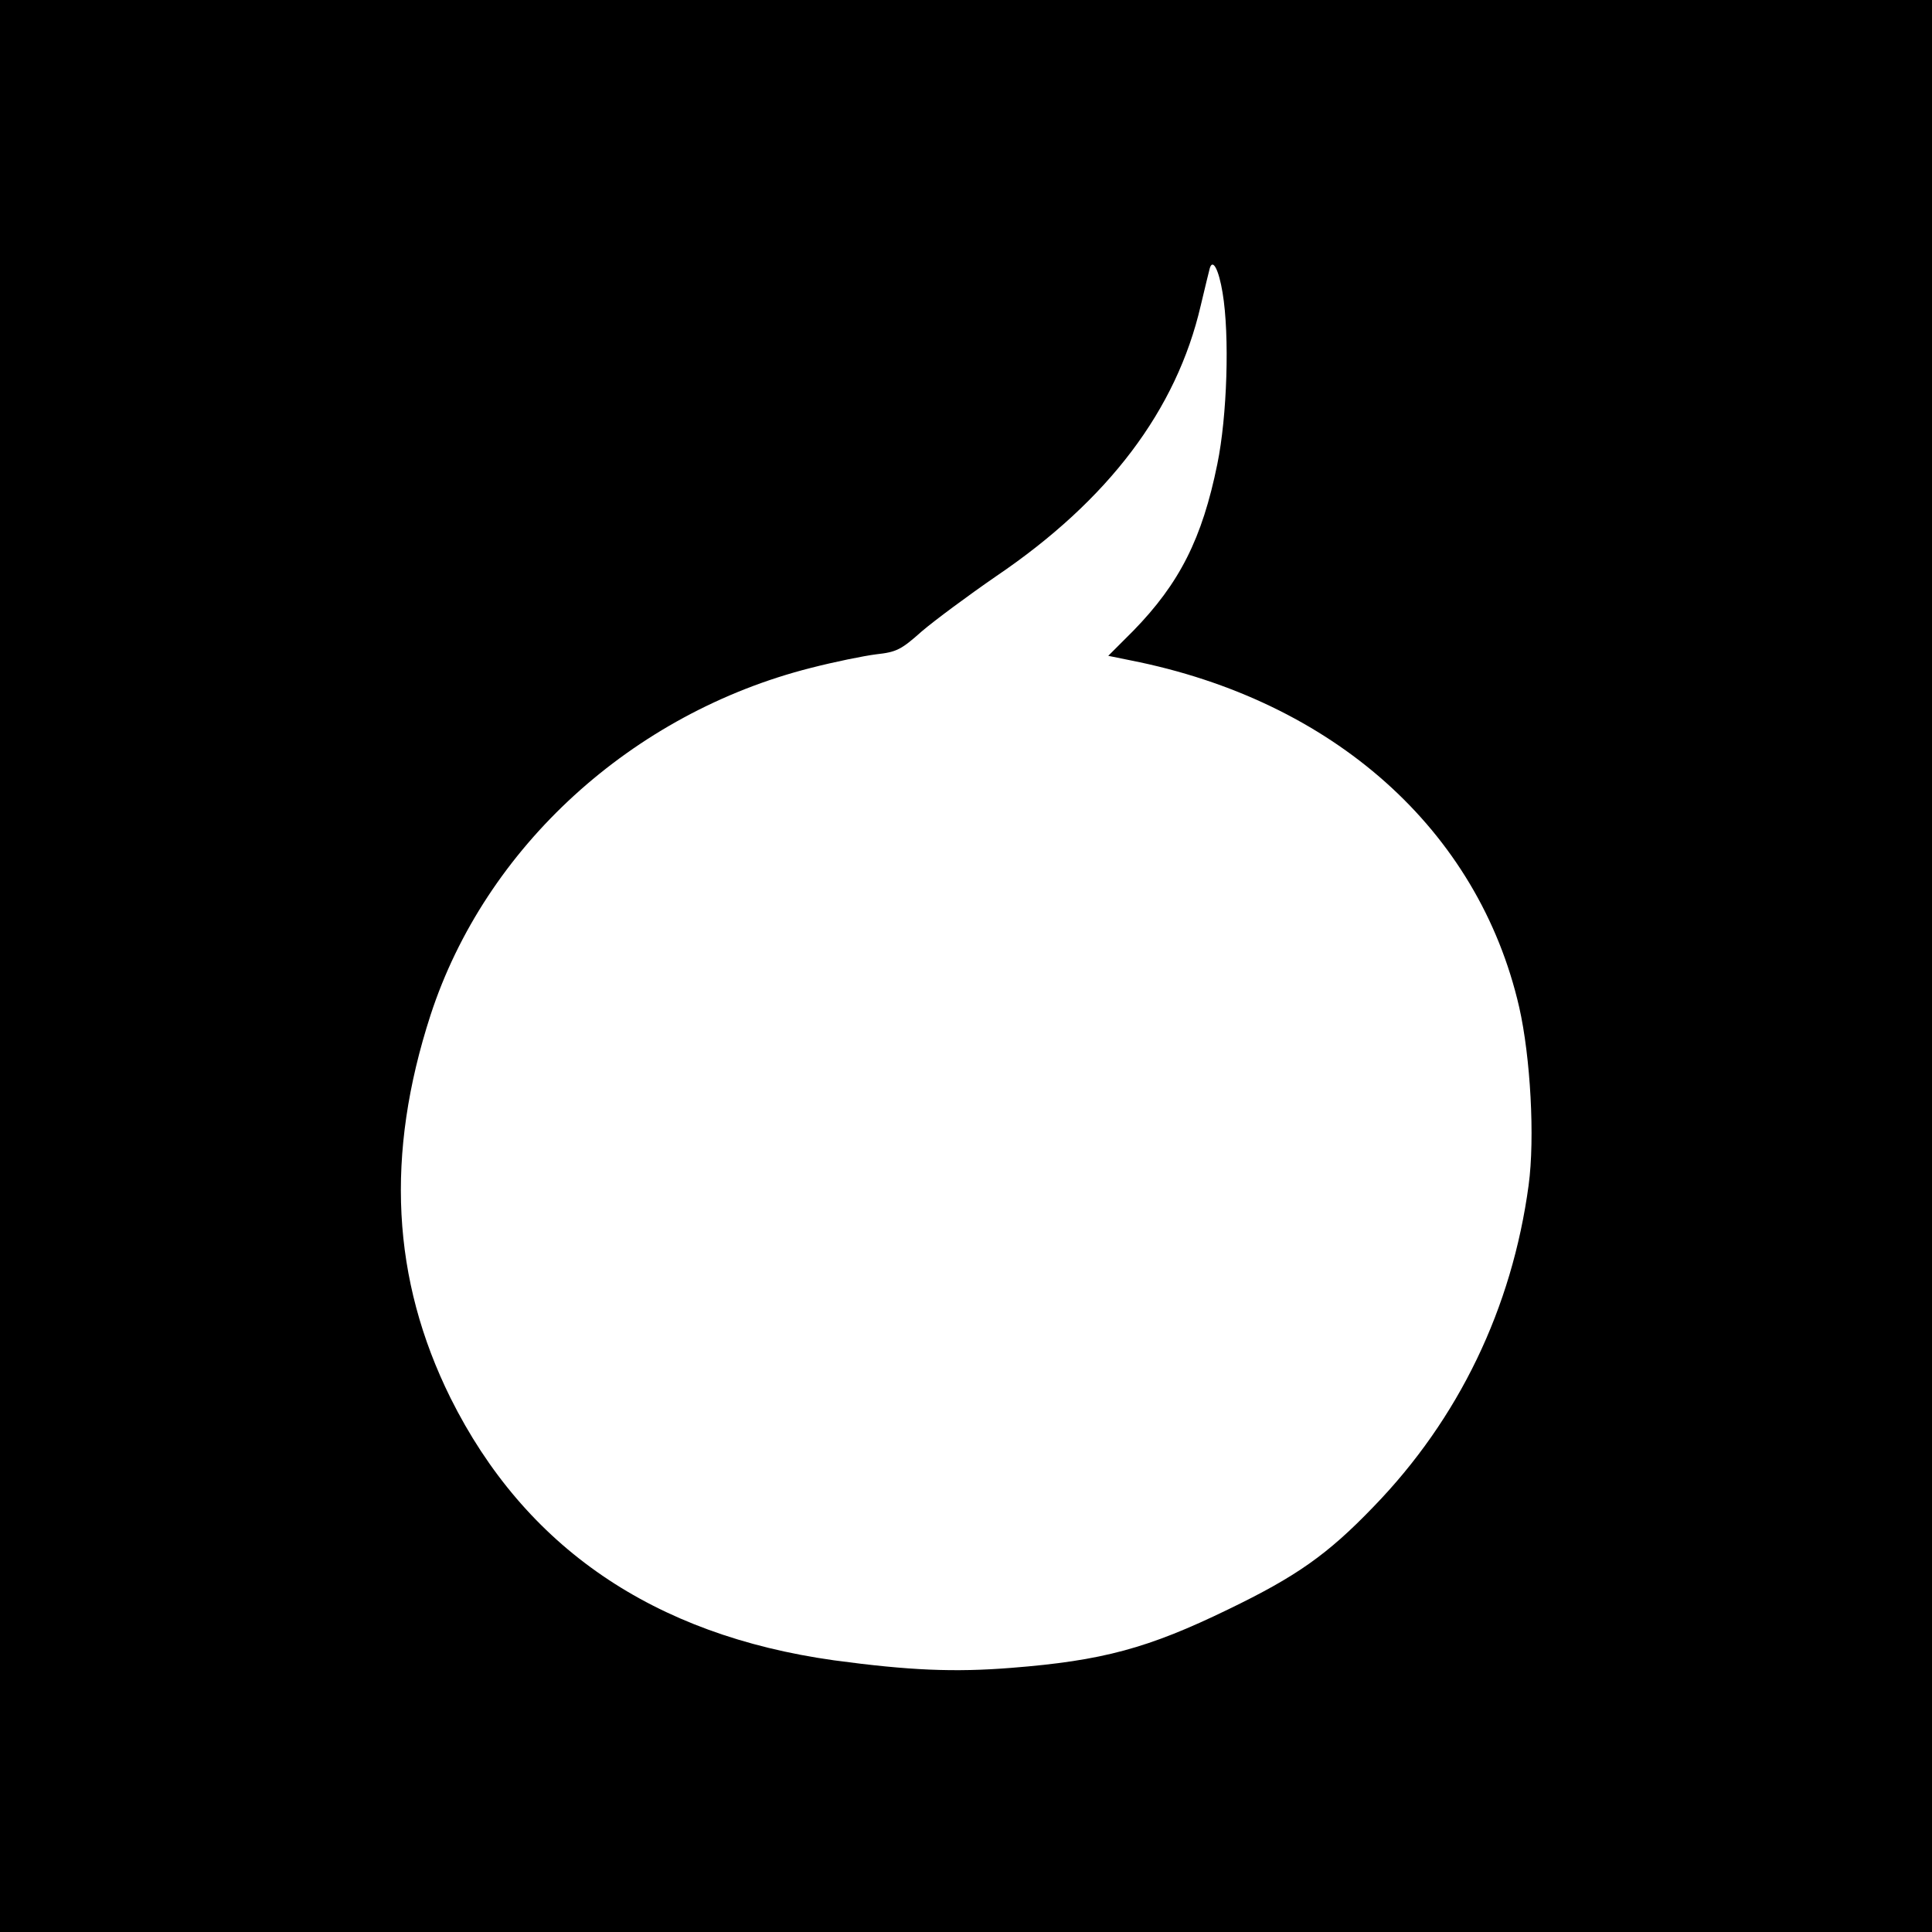 <?xml version="1.0" standalone="no"?>
<!DOCTYPE svg PUBLIC "-//W3C//DTD SVG 20010904//EN"
 "http://www.w3.org/TR/2001/REC-SVG-20010904/DTD/svg10.dtd">
<svg version="1.0" xmlns="http://www.w3.org/2000/svg"
 width="512pt" height="512pt" viewBox="0 0 512 512"
 preserveAspectRatio="xMidYMid meet">
<g transform="translate(0,512) scale(0.1,-0.1)"
fill="#000000" stroke="none">
<path d="M0 2560 l0 -2560 2560 0 2560 0 0 2560 0 2560 -2560 0 -2560 0 0
-2560z m3240 1784 c19 -113 12 -328 -14 -454 -40 -197 -100 -316 -223 -442
l-66 -66 59 -12 c537 -106 922 -449 1030 -919 30 -132 42 -347 25 -472 -44
-326 -185 -619 -411 -852 -122 -127 -205 -185 -385 -272 -212 -103 -333 -136
-575 -155 -151 -12 -270 -7 -470 20 -479 67 -819 300 -1016 695 -156 315 -173
645 -53 1015 145 445 534 800 1008 920 62 16 141 32 173 36 54 6 66 12 121 61
34 29 123 95 197 146 298 202 478 441 542 717 11 47 22 91 24 99 8 27 24 -4
34 -65z"/>
</g>
</svg>
